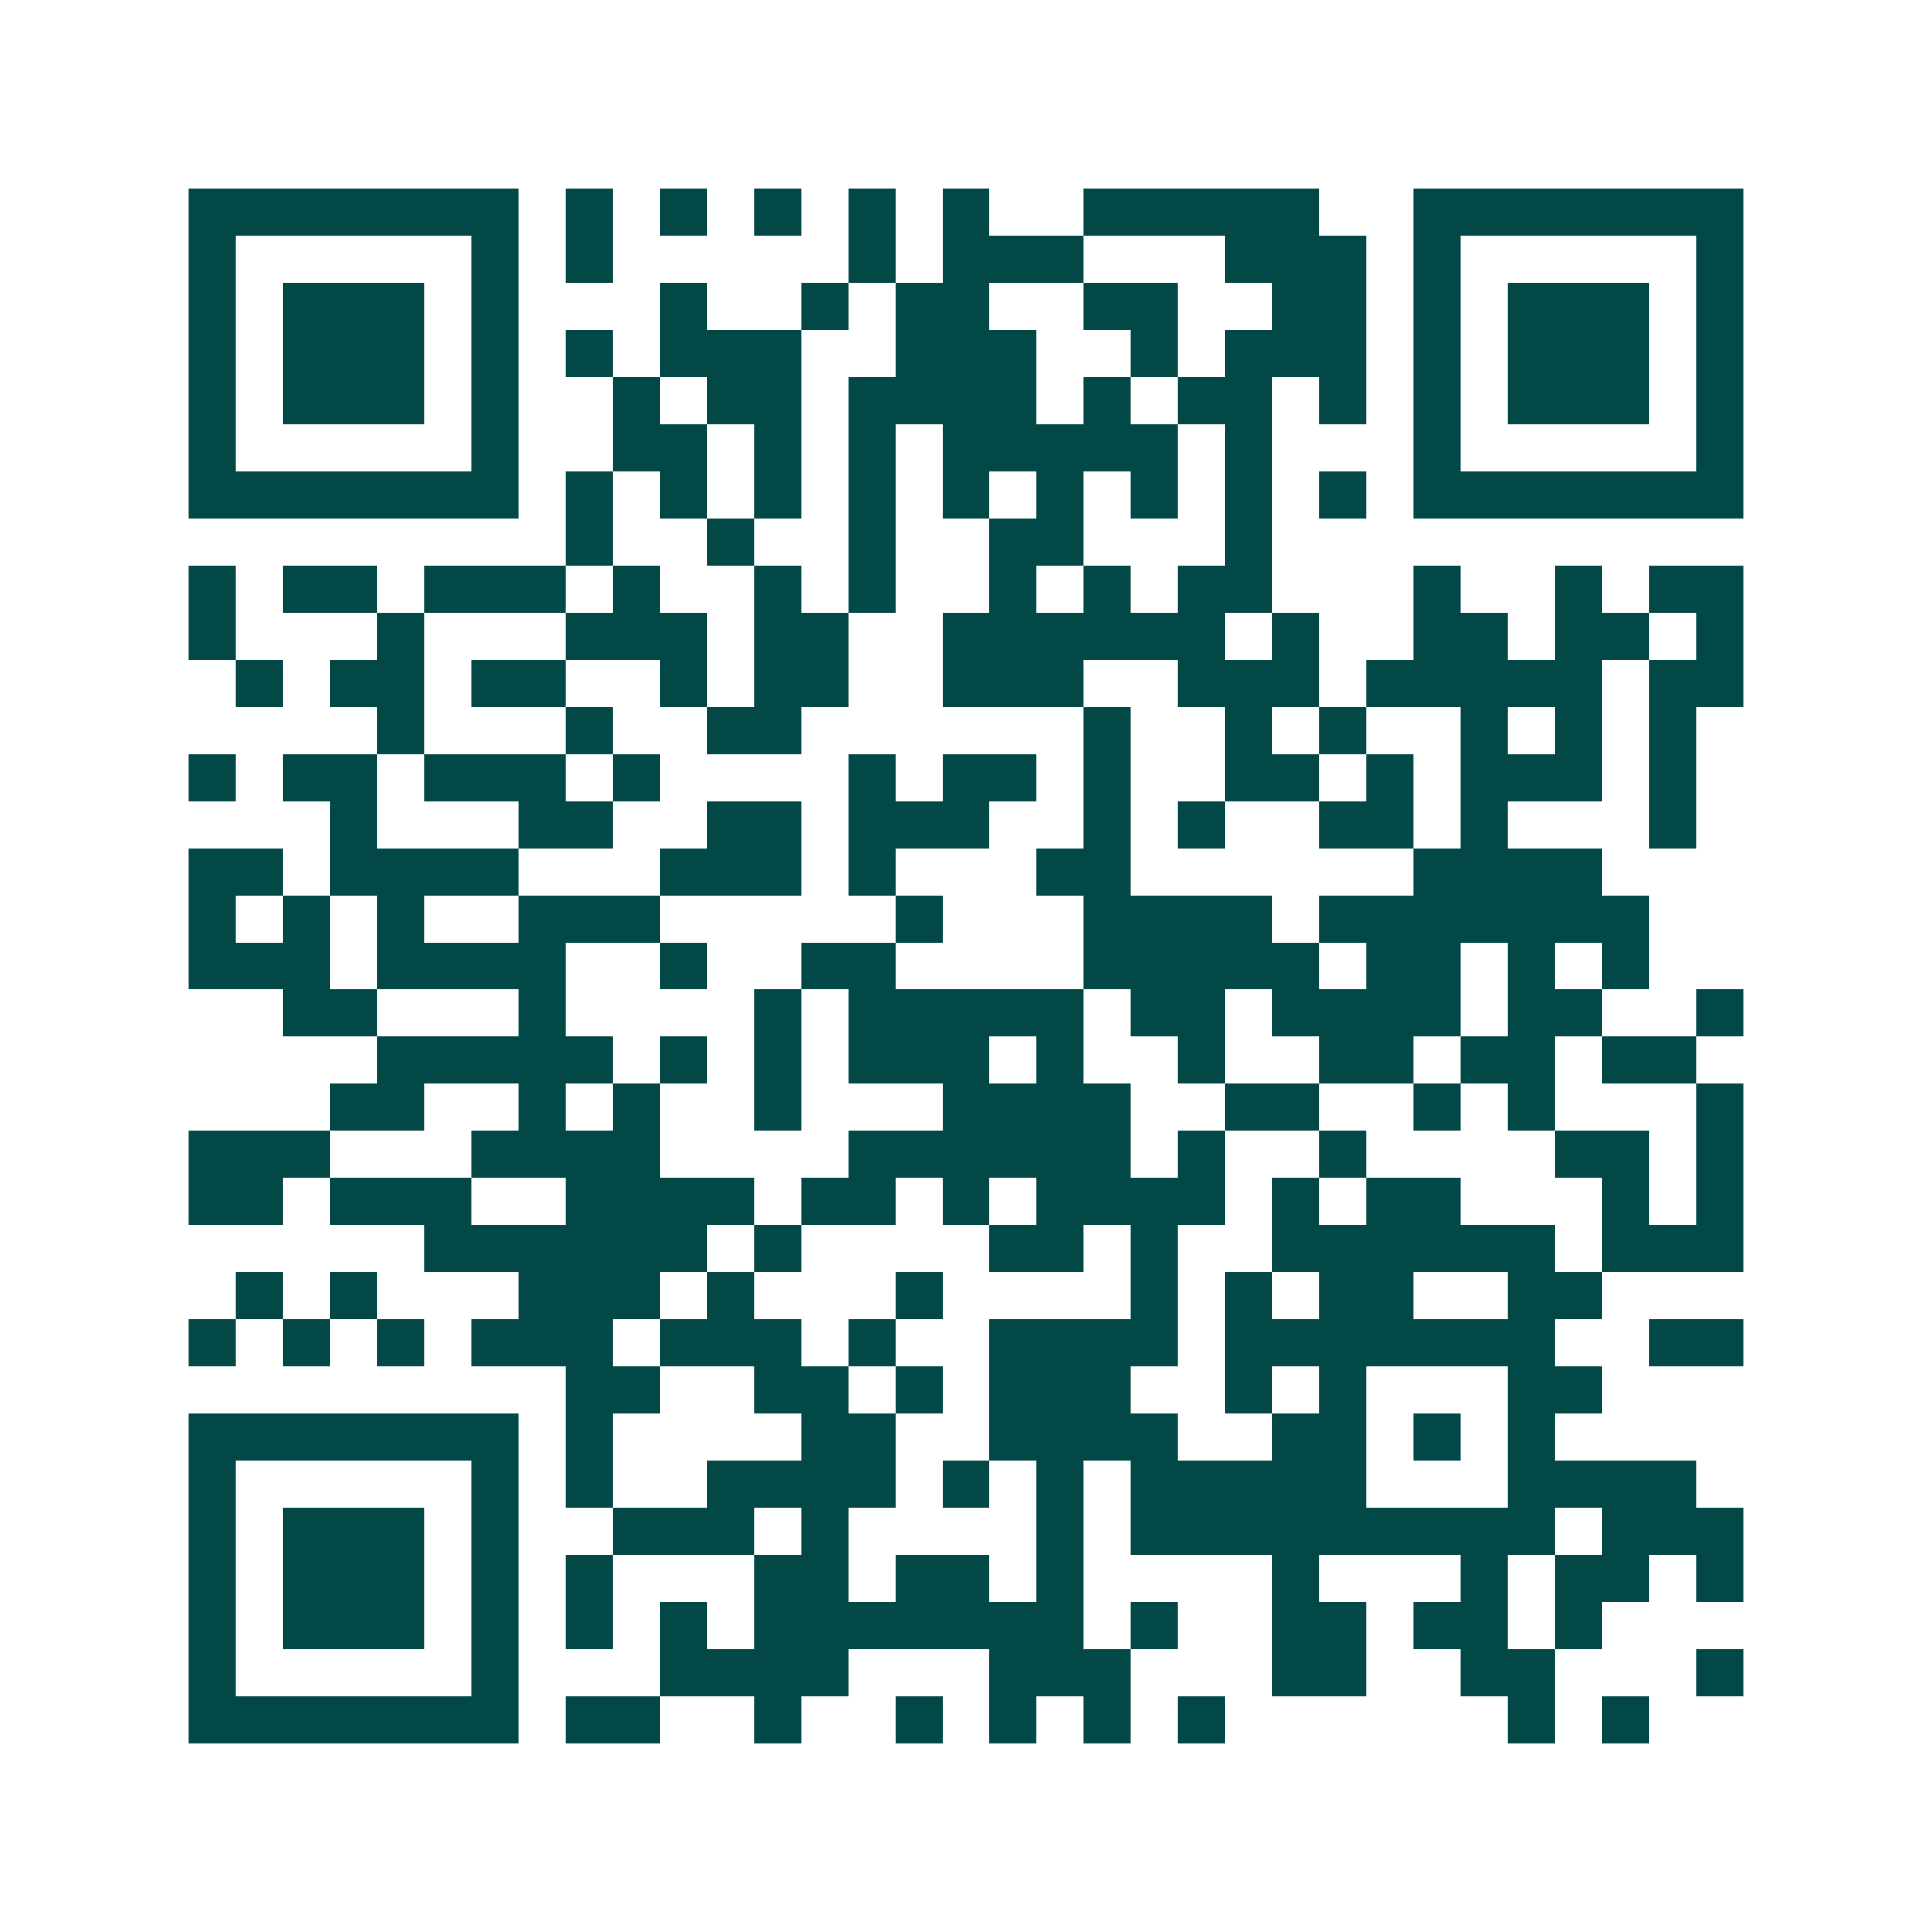 <svg xmlns="http://www.w3.org/2000/svg" width="200" height="200" viewBox="0 0 41 41" shape-rendering="crispEdges"><path fill="#ffffff" d="M0 0h41v41H0z"/><path stroke="#014847" d="M4 4.5h7m1 0h1m1 0h1m1 0h1m1 0h1m1 0h1m2 0h5m2 0h7M4 5.5h1m5 0h1m1 0h1m5 0h1m1 0h3m3 0h3m1 0h1m5 0h1M4 6.5h1m1 0h3m1 0h1m3 0h1m2 0h1m1 0h2m2 0h2m2 0h2m1 0h1m1 0h3m1 0h1M4 7.5h1m1 0h3m1 0h1m1 0h1m1 0h3m2 0h3m2 0h1m1 0h3m1 0h1m1 0h3m1 0h1M4 8.5h1m1 0h3m1 0h1m2 0h1m1 0h2m1 0h4m1 0h1m1 0h2m1 0h1m1 0h1m1 0h3m1 0h1M4 9.5h1m5 0h1m2 0h2m1 0h1m1 0h1m1 0h5m1 0h1m3 0h1m5 0h1M4 10.5h7m1 0h1m1 0h1m1 0h1m1 0h1m1 0h1m1 0h1m1 0h1m1 0h1m1 0h1m1 0h7M12 11.5h1m2 0h1m2 0h1m2 0h2m3 0h1M4 12.5h1m1 0h2m1 0h3m1 0h1m2 0h1m1 0h1m2 0h1m1 0h1m1 0h2m3 0h1m2 0h1m1 0h2M4 13.5h1m3 0h1m3 0h3m1 0h2m2 0h6m1 0h1m2 0h2m1 0h2m1 0h1M5 14.5h1m1 0h2m1 0h2m2 0h1m1 0h2m2 0h3m2 0h3m1 0h5m1 0h2M8 15.5h1m3 0h1m2 0h2m6 0h1m2 0h1m1 0h1m2 0h1m1 0h1m1 0h1M4 16.5h1m1 0h2m1 0h3m1 0h1m4 0h1m1 0h2m1 0h1m2 0h2m1 0h1m1 0h3m1 0h1M7 17.5h1m3 0h2m2 0h2m1 0h3m2 0h1m1 0h1m2 0h2m1 0h1m3 0h1M4 18.5h2m1 0h4m3 0h3m1 0h1m3 0h2m6 0h4M4 19.5h1m1 0h1m1 0h1m2 0h3m5 0h1m3 0h4m1 0h7M4 20.5h3m1 0h4m2 0h1m2 0h2m4 0h5m1 0h2m1 0h1m1 0h1M6 21.5h2m3 0h1m4 0h1m1 0h5m1 0h2m1 0h4m1 0h2m2 0h1M8 22.5h5m1 0h1m1 0h1m1 0h3m1 0h1m2 0h1m2 0h2m1 0h2m1 0h2M7 23.5h2m2 0h1m1 0h1m2 0h1m3 0h4m2 0h2m2 0h1m1 0h1m3 0h1M4 24.5h3m3 0h4m4 0h6m1 0h1m2 0h1m4 0h2m1 0h1M4 25.5h2m1 0h3m2 0h4m1 0h2m1 0h1m1 0h4m1 0h1m1 0h2m3 0h1m1 0h1M9 26.5h6m1 0h1m4 0h2m1 0h1m2 0h6m1 0h3M5 27.5h1m1 0h1m3 0h3m1 0h1m3 0h1m4 0h1m1 0h1m1 0h2m2 0h2M4 28.5h1m1 0h1m1 0h1m1 0h3m1 0h3m1 0h1m2 0h4m1 0h7m2 0h2M12 29.5h2m2 0h2m1 0h1m1 0h3m2 0h1m1 0h1m3 0h2M4 30.5h7m1 0h1m4 0h2m2 0h4m2 0h2m1 0h1m1 0h1M4 31.5h1m5 0h1m1 0h1m2 0h4m1 0h1m1 0h1m1 0h5m3 0h4M4 32.5h1m1 0h3m1 0h1m2 0h3m1 0h1m4 0h1m1 0h9m1 0h3M4 33.5h1m1 0h3m1 0h1m1 0h1m3 0h2m1 0h2m1 0h1m4 0h1m3 0h1m1 0h2m1 0h1M4 34.5h1m1 0h3m1 0h1m1 0h1m1 0h1m1 0h7m1 0h1m2 0h2m1 0h2m1 0h1M4 35.5h1m5 0h1m3 0h4m3 0h3m3 0h2m2 0h2m3 0h1M4 36.5h7m1 0h2m2 0h1m2 0h1m1 0h1m1 0h1m1 0h1m6 0h1m1 0h1"/></svg>
